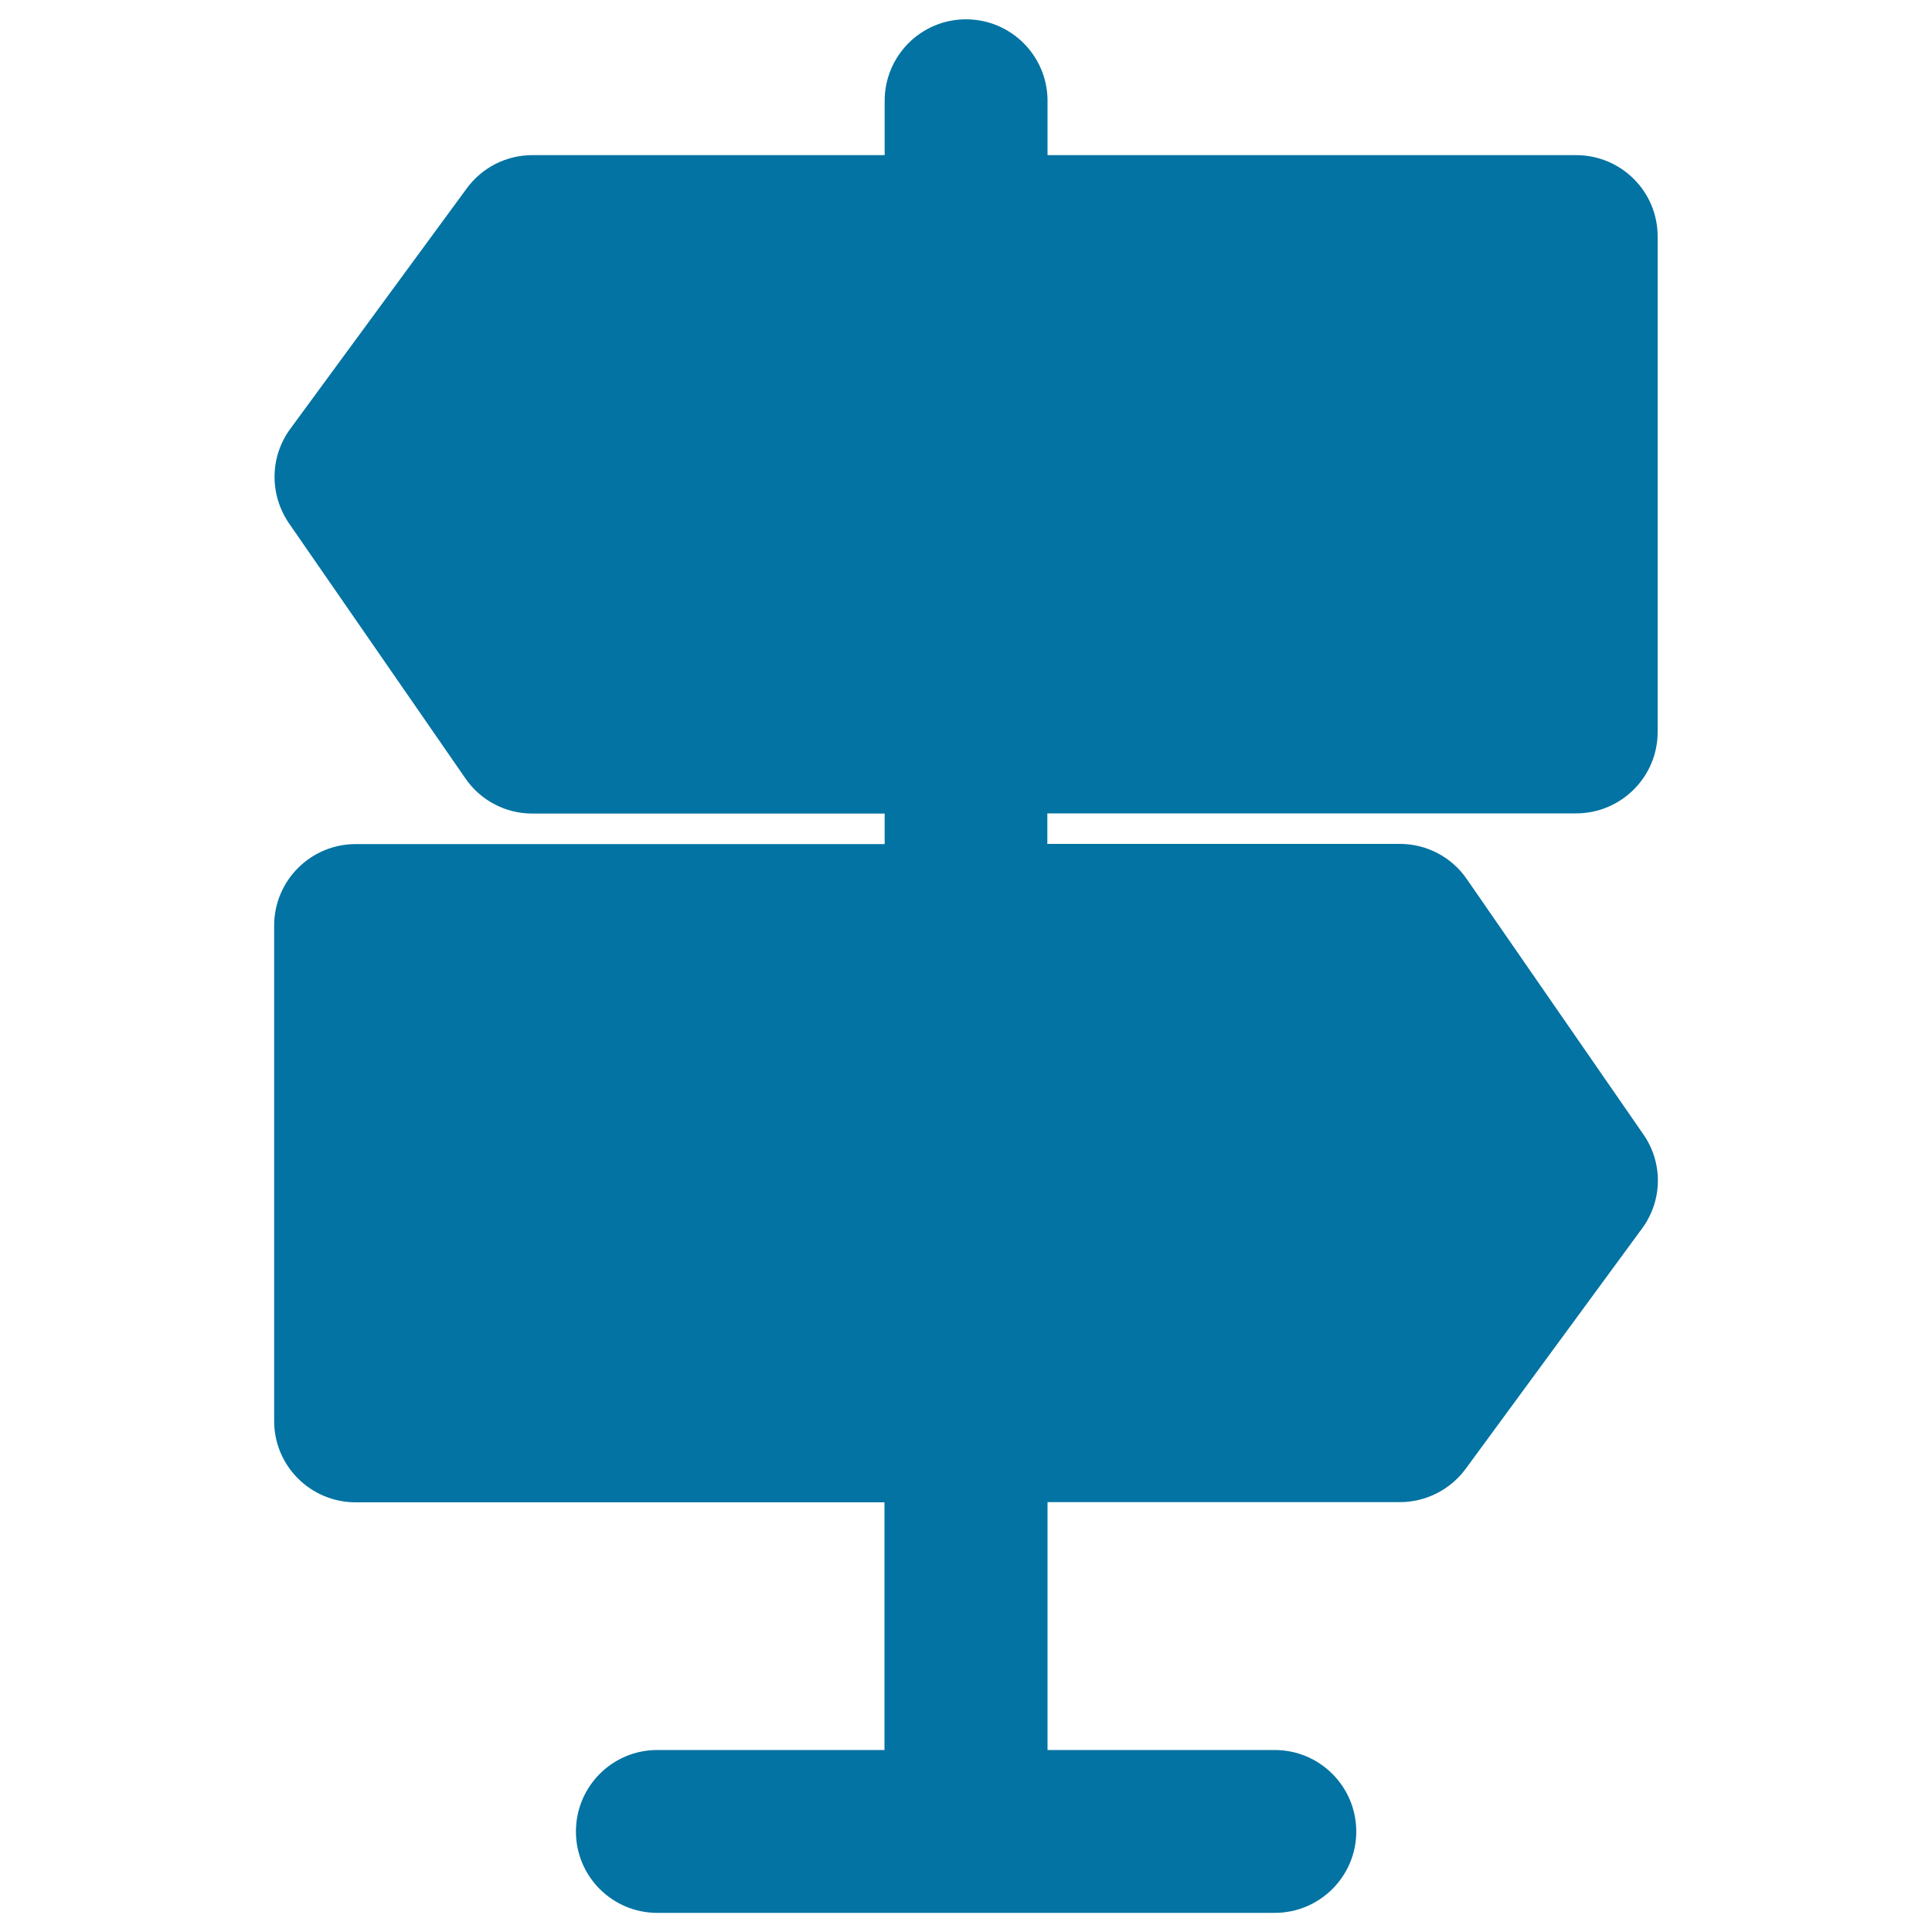 <svg xmlns="http://www.w3.org/2000/svg" viewBox="0 0 1000 1000" style="fill:#0273a2">
<title>Road Directions Signs SVG icon</title>
<g><g><path d="M815.8,421c23.3,0,42.2-18.9,42.2-42.1V122.4c0-23.3-18.9-42.1-42.2-42.1H542.2V52.2c0-23.3-18.9-42.2-42.2-42.2c-23.3,0-42.1,18.9-42.1,42.2v28.1H275.5c-13.4,0-26,6.4-33.9,17.2l-91.3,124.4c-10.7,14.5-10.9,34.1-0.7,49l91.3,132c7.8,11.4,20.8,18.2,34.6,18.2h182.4v15.8H184.1c-23.3,0-42.2,18.9-42.2,42.2v256.4c0,23.3,18.9,42.1,42.2,42.1h273.7v128.2H340.2c-23.3,0-42.1,18.9-42.1,42.2c0,23.3,18.9,42.1,42.1,42.1h319.6c23.3,0,42.2-18.9,42.2-42.1c0-23.3-18.9-42.2-42.2-42.2H542.2V777.5h182.4c13.4,0,26-6.4,34-17.2l91.3-124.4c10.7-14.5,11-34.1,0.6-48.9l-91.3-132c-7.8-11.4-20.8-18.2-34.6-18.2H542.1v-15.8L815.8,421L815.8,421z"/></g></g>
</svg>